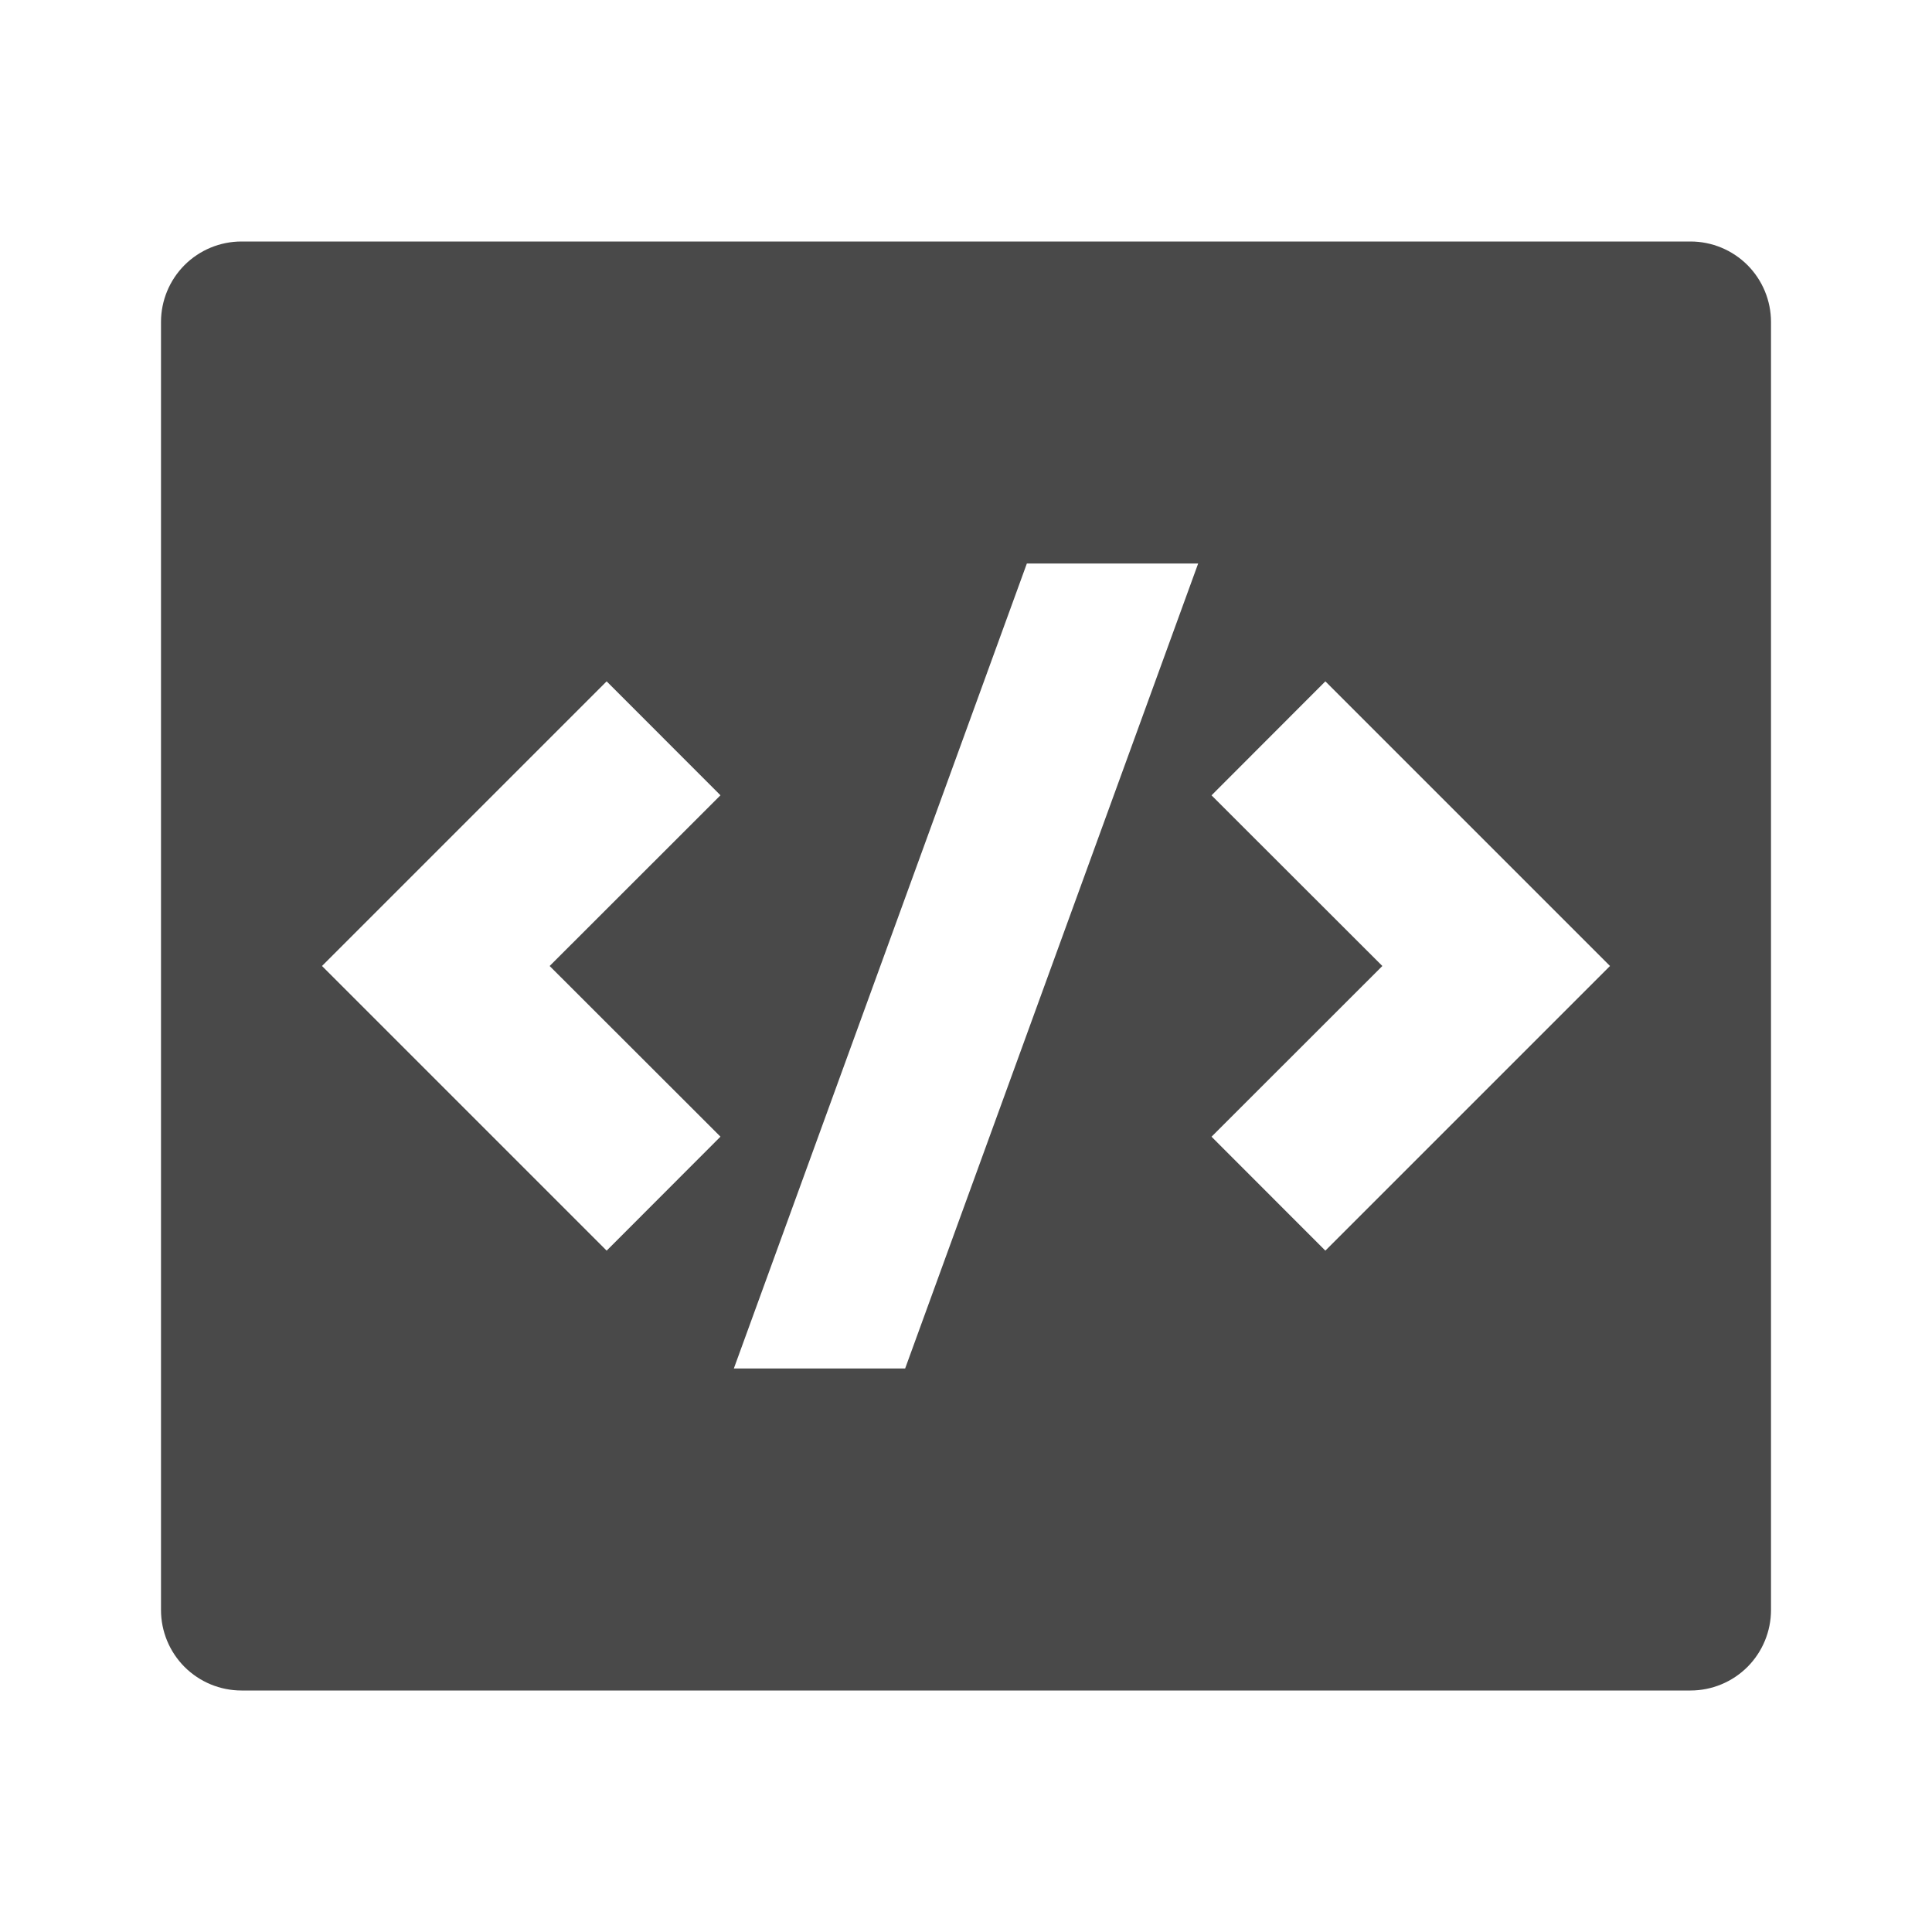 <svg width="36" height="36" viewBox="0 0 36 36" fill="none" xmlns="http://www.w3.org/2000/svg">
<path d="M4.5 4.5H31.5C31.898 4.5 32.279 4.658 32.561 4.939C32.842 5.221 33 5.602 33 6V30C33 30.398 32.842 30.779 32.561 31.061C32.279 31.342 31.898 31.5 31.5 31.5H4.5C4.102 31.5 3.721 31.342 3.439 31.061C3.158 30.779 3 30.398 3 30V6C3 5.602 3.158 5.221 3.439 4.939C3.721 4.658 4.102 4.5 4.5 4.5ZM24.696 23.304L30 18L24.696 12.696L22.575 14.82L25.758 18L22.575 21.181L24.696 23.304ZM10.242 18L13.425 14.819L11.304 12.696L6 18L11.304 23.304L13.425 21.18L10.242 18ZM16.866 25.5L22.326 10.5H19.134L13.674 25.5H16.866Z" fill="#494949"/>
</svg>
